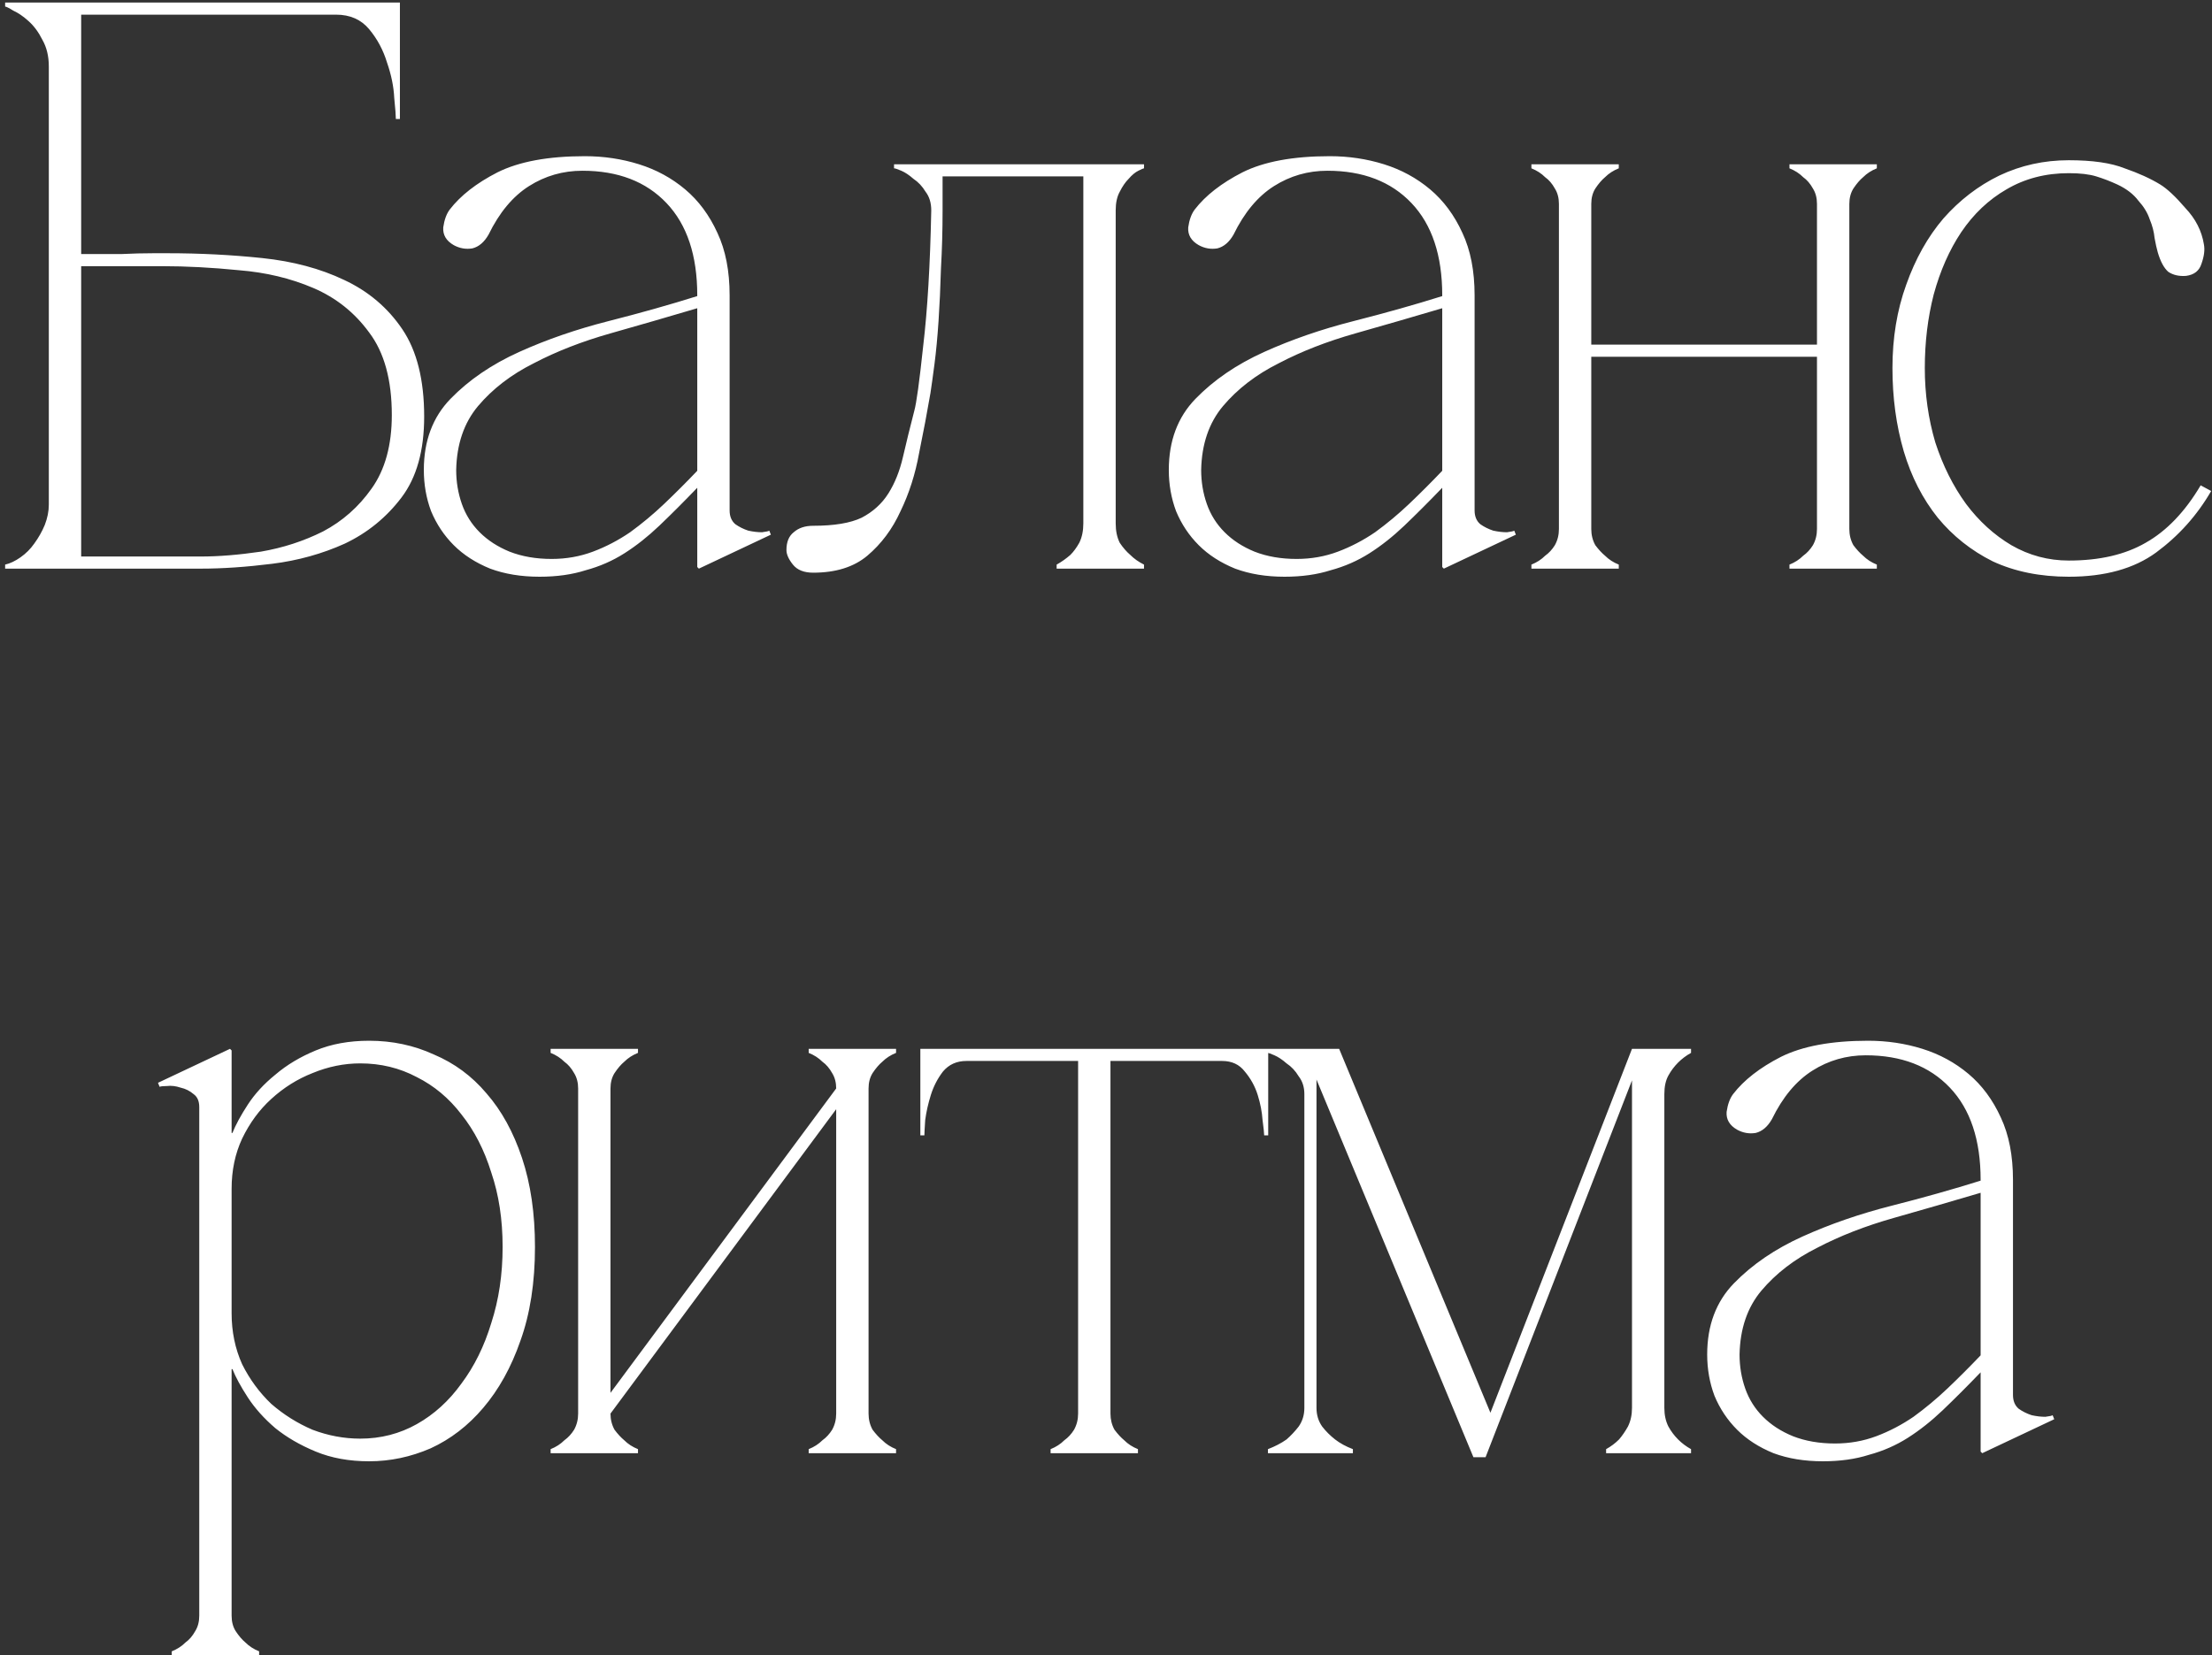 <?xml version="1.0" encoding="UTF-8"?> <svg xmlns="http://www.w3.org/2000/svg" width="175" height="131" viewBox="0 0 175 131" fill="none"><rect x="0" y="0" width="175" height="131" fill="#333333" stroke="none"/><path d="M13.27 20.04C15.83 20.04 18.326 20.168 20.758 20.424C23.19 20.68 25.345 21.256 27.222 22.152C29.142 23.048 30.678 24.349 31.83 26.056C32.982 27.763 33.558 30.067 33.558 32.968C33.558 35.656 32.961 37.789 31.766 39.368C30.572 40.947 29.078 42.163 27.286 43.016C25.494 43.827 23.574 44.36 21.526 44.616C19.478 44.872 17.601 45 15.894 45H0.406V44.68C0.79 44.595 1.196 44.403 1.622 44.104C2.049 43.805 2.412 43.443 2.71 43.016C3.052 42.547 3.329 42.056 3.542 41.544C3.756 40.989 3.862 40.456 3.862 39.944V5.256C3.862 4.445 3.692 3.741 3.35 3.144C3.052 2.547 2.689 2.056 2.262 1.672C1.836 1.288 1.43 1.011 1.046 0.84C0.705 0.627 0.492 0.52 0.406 0.52V0.2H31.638V9.416H31.318C31.318 9.16 31.276 8.605 31.19 7.752C31.148 6.856 30.956 5.917 30.614 4.936C30.316 3.955 29.846 3.08 29.206 2.312C28.566 1.544 27.692 1.16 26.582 1.16H6.422V20.104C6.337 20.104 6.636 20.104 7.318 20.104C8.001 20.104 8.769 20.104 9.622 20.104C10.518 20.061 11.35 20.04 12.118 20.04C12.886 20.04 13.27 20.04 13.27 20.04ZM15.894 44.04C17.302 44.04 18.881 43.912 20.63 43.656C22.38 43.357 24.022 42.824 25.558 42.056C27.094 41.245 28.374 40.115 29.398 38.664C30.465 37.171 30.998 35.229 30.998 32.84C30.998 30.067 30.401 27.891 29.206 26.312C28.054 24.733 26.582 23.56 24.79 22.792C22.998 22.024 21.036 21.555 18.902 21.384C16.769 21.171 14.742 21.064 12.822 21.064H6.422V44.04H15.894ZM55.291 45L55.163 44.872V23.368C55.163 20.211 54.353 17.779 52.731 16.072C51.11 14.365 48.891 13.512 46.075 13.512C44.539 13.512 43.131 13.917 41.851 14.728C40.571 15.539 39.505 16.819 38.651 18.568C38.31 19.165 37.883 19.528 37.371 19.656C36.859 19.741 36.369 19.656 35.899 19.4C35.302 19.059 35.025 18.589 35.067 17.992C35.153 17.395 35.323 16.925 35.579 16.584C36.433 15.475 37.691 14.493 39.355 13.64C41.062 12.787 43.366 12.36 46.267 12.36C47.761 12.36 49.19 12.573 50.555 13C51.921 13.427 53.137 14.088 54.203 14.984C55.27 15.88 56.123 17.032 56.763 18.44C57.403 19.805 57.723 21.448 57.723 23.368V40.392C57.723 40.861 57.873 41.224 58.171 41.48C58.47 41.693 58.811 41.864 59.195 41.992C59.579 42.077 59.942 42.12 60.283 42.12C60.625 42.077 60.817 42.035 60.859 41.992L60.987 42.312L55.291 45ZM55.163 38.6C54.097 39.709 53.094 40.712 52.155 41.608C51.259 42.461 50.342 43.187 49.403 43.784C48.465 44.381 47.441 44.829 46.331 45.128C45.265 45.469 44.049 45.64 42.683 45.64C41.233 45.64 39.931 45.427 38.779 45C37.627 44.531 36.667 43.912 35.899 43.144C35.131 42.376 34.534 41.48 34.107 40.456C33.723 39.432 33.531 38.344 33.531 37.192C33.531 34.888 34.235 33.011 35.643 31.56C37.094 30.067 38.907 28.829 41.083 27.848C43.259 26.867 45.606 26.056 48.123 25.416C50.641 24.776 52.987 24.115 55.163 23.432V24.392C52.859 25.075 50.577 25.736 48.315 26.376C46.054 27.016 44.027 27.805 42.235 28.744C40.443 29.64 38.971 30.771 37.819 32.136C36.71 33.459 36.134 35.144 36.091 37.192C36.091 38.131 36.241 39.027 36.539 39.88C36.838 40.733 37.307 41.48 37.947 42.12C38.587 42.76 39.377 43.272 40.315 43.656C41.297 44.04 42.406 44.232 43.643 44.232C44.795 44.232 45.883 44.04 46.907 43.656C47.931 43.272 48.913 42.76 49.851 42.12C50.79 41.437 51.686 40.691 52.539 39.88C53.435 39.027 54.31 38.152 55.163 37.256V38.6ZM64.331 45.32C63.605 45.32 63.072 45.107 62.731 44.68C62.389 44.253 62.219 43.869 62.219 43.528C62.219 42.888 62.411 42.419 62.795 42.12C63.179 41.779 63.691 41.608 64.331 41.608C65.995 41.608 67.275 41.395 68.171 40.968C69.067 40.499 69.771 39.859 70.283 39.048C70.795 38.237 71.179 37.277 71.435 36.168C71.691 35.059 71.989 33.843 72.331 32.52C72.501 31.923 72.736 30.216 73.035 27.4C73.376 24.541 73.589 20.957 73.675 16.648C73.675 16.051 73.525 15.56 73.227 15.176C72.971 14.749 72.651 14.408 72.267 14.152C71.925 13.853 71.605 13.64 71.307 13.512C71.008 13.384 70.816 13.32 70.731 13.32V13H90.507V13.32C90.464 13.32 90.315 13.384 90.059 13.512C89.803 13.64 89.547 13.853 89.291 14.152C89.035 14.408 88.8 14.749 88.587 15.176C88.373 15.56 88.267 16.051 88.267 16.648V41.416C88.267 42.013 88.373 42.525 88.587 42.952C88.843 43.336 89.12 43.656 89.419 43.912C89.717 44.211 90.08 44.467 90.507 44.68V45H83.595V44.68C83.979 44.467 84.341 44.211 84.683 43.912C84.939 43.656 85.173 43.336 85.387 42.952C85.6 42.525 85.707 42.013 85.707 41.416V13.96H74.571V16.648C74.571 18.227 74.528 19.763 74.443 21.256C74.4 22.749 74.336 24.136 74.251 25.416C74.165 26.696 74.059 27.827 73.931 28.808C73.803 29.789 73.696 30.557 73.611 31.112C73.355 32.605 73.056 34.184 72.715 35.848C72.416 37.512 71.925 39.048 71.243 40.456C70.603 41.864 69.728 43.037 68.619 43.976C67.552 44.872 66.123 45.32 64.331 45.32ZM114.229 45L114.101 44.872V23.368C114.101 20.211 113.29 17.779 111.669 16.072C110.047 14.365 107.829 13.512 105.013 13.512C103.477 13.512 102.069 13.917 100.789 14.728C99.509 15.539 98.442 16.819 97.589 18.568C97.247 19.165 96.821 19.528 96.309 19.656C95.797 19.741 95.306 19.656 94.837 19.4C94.239 19.059 93.962 18.589 94.005 17.992C94.09 17.395 94.261 16.925 94.517 16.584C95.37 15.475 96.629 14.493 98.293 13.64C99.999 12.787 102.303 12.36 105.205 12.36C106.698 12.36 108.127 12.573 109.493 13C110.858 13.427 112.074 14.088 113.141 14.984C114.207 15.88 115.061 17.032 115.701 18.44C116.341 19.805 116.661 21.448 116.661 23.368V40.392C116.661 40.861 116.81 41.224 117.109 41.48C117.407 41.693 117.749 41.864 118.133 41.992C118.517 42.077 118.879 42.12 119.221 42.12C119.562 42.077 119.754 42.035 119.797 41.992L119.925 42.312L114.229 45ZM114.101 38.6C113.034 39.709 112.031 40.712 111.093 41.608C110.197 42.461 109.279 43.187 108.341 43.784C107.402 44.381 106.378 44.829 105.269 45.128C104.202 45.469 102.986 45.64 101.621 45.64C100.17 45.64 98.869 45.427 97.717 45C96.565 44.531 95.605 43.912 94.837 43.144C94.069 42.376 93.471 41.48 93.045 40.456C92.661 39.432 92.469 38.344 92.469 37.192C92.469 34.888 93.173 33.011 94.581 31.56C96.031 30.067 97.845 28.829 100.021 27.848C102.197 26.867 104.543 26.056 107.061 25.416C109.578 24.776 111.925 24.115 114.101 23.432V24.392C111.797 25.075 109.514 25.736 107.253 26.376C104.991 27.016 102.965 27.805 101.173 28.744C99.381 29.64 97.909 30.771 96.757 32.136C95.647 33.459 95.071 35.144 95.029 37.192C95.029 38.131 95.178 39.027 95.477 39.88C95.775 40.733 96.245 41.48 96.885 42.12C97.525 42.76 98.314 43.272 99.253 43.656C100.234 44.04 101.343 44.232 102.581 44.232C103.733 44.232 104.821 44.04 105.845 43.656C106.869 43.272 107.85 42.76 108.789 42.12C109.727 41.437 110.623 40.691 111.477 39.88C112.373 39.027 113.247 38.152 114.101 37.256V38.6ZM125.892 16.136V41.864H123.332V16.136H125.892ZM125.892 41.864C125.892 42.333 125.999 42.76 126.212 43.144C126.468 43.485 126.724 43.763 126.98 43.976C127.279 44.275 127.642 44.509 128.068 44.68V45H121.156V44.68C121.583 44.509 121.946 44.275 122.244 43.976C122.543 43.763 122.799 43.485 123.012 43.144C123.226 42.76 123.332 42.333 123.332 41.864H125.892ZM146.308 16.136V41.864H143.748V16.136H146.308ZM146.308 41.864C146.308 42.333 146.415 42.76 146.628 43.144C146.884 43.485 147.14 43.763 147.396 43.976C147.695 44.275 148.058 44.509 148.484 44.68V45H141.572V44.68C141.999 44.509 142.362 44.275 142.66 43.976C142.959 43.763 143.215 43.485 143.428 43.144C143.642 42.76 143.748 42.333 143.748 41.864H146.308ZM124.676 27.272H144.964V28.232H124.676V27.272ZM123.332 16.136C123.332 15.667 123.226 15.261 123.012 14.92C122.799 14.536 122.543 14.237 122.244 14.024C121.946 13.725 121.583 13.491 121.156 13.32V13H128.068V13.32C127.642 13.491 127.279 13.725 126.98 14.024C126.724 14.237 126.468 14.536 126.212 14.92C125.999 15.261 125.892 15.667 125.892 16.136H123.332ZM143.748 16.136C143.748 15.667 143.642 15.261 143.428 14.92C143.215 14.536 142.959 14.237 142.66 14.024C142.362 13.725 141.999 13.491 141.572 13.32V13H148.484V13.32C148.058 13.491 147.695 13.725 147.396 14.024C147.14 14.237 146.884 14.536 146.628 14.92C146.415 15.261 146.308 15.667 146.308 16.136H143.748ZM152.279 29.128C152.279 31.176 152.556 33.139 153.111 35.016C153.708 36.851 154.519 38.472 155.543 39.88C156.567 41.245 157.761 42.333 159.127 43.144C160.535 43.955 162.049 44.36 163.671 44.36C166.103 44.36 168.129 43.891 169.751 42.952C171.415 42.013 172.865 40.499 174.103 38.408L174.935 38.856C173.825 40.776 172.375 42.397 170.583 43.72C168.833 45 166.529 45.64 163.671 45.64C161.409 45.64 159.404 45.235 157.655 44.424C155.948 43.571 154.497 42.419 153.303 40.968C152.108 39.475 151.212 37.725 150.615 35.72C150.017 33.672 149.719 31.475 149.719 29.128C149.719 26.739 150.081 24.541 150.807 22.536C151.532 20.488 152.513 18.739 153.751 17.288C155.031 15.837 156.503 14.707 158.167 13.896C159.873 13.085 161.708 12.68 163.671 12.68C165.548 12.68 167.02 12.893 168.087 13.32C169.196 13.704 170.135 14.131 170.903 14.6C171.457 14.941 172.119 15.56 172.887 16.456C173.697 17.309 174.188 18.269 174.359 19.336C174.444 19.763 174.38 20.275 174.167 20.872C173.996 21.427 173.591 21.747 172.951 21.832C172.396 21.875 171.927 21.768 171.543 21.512C171.201 21.213 170.924 20.701 170.711 19.976C170.625 19.677 170.54 19.293 170.455 18.824C170.412 18.355 170.284 17.864 170.071 17.352C169.9 16.84 169.601 16.349 169.175 15.88C168.791 15.368 168.236 14.941 167.511 14.6C166.956 14.344 166.401 14.131 165.847 13.96C165.292 13.789 164.567 13.704 163.671 13.704C161.836 13.704 160.193 14.131 158.743 14.984C157.335 15.795 156.14 16.925 155.159 18.376C154.22 19.784 153.495 21.427 152.983 23.304C152.513 25.139 152.279 27.08 152.279 29.128ZM18.324 127.864H15.764C15.764 128.333 15.657 128.739 15.444 129.08C15.231 129.464 14.975 129.763 14.676 129.976C14.377 130.275 14.015 130.509 13.588 130.68V131H20.5V130.68C20.073 130.509 19.711 130.275 19.412 129.976C19.156 129.763 18.9 129.464 18.644 129.08C18.431 128.739 18.324 128.333 18.324 127.864ZM42.324 98.68C42.324 101.496 41.94 103.971 41.172 106.104C40.447 108.195 39.465 109.965 38.228 111.416C37.033 112.824 35.647 113.891 34.068 114.616C32.489 115.299 30.868 115.64 29.204 115.64C27.625 115.64 26.217 115.384 24.98 114.872C23.743 114.36 22.676 113.741 21.78 113.016C20.884 112.248 20.159 111.437 19.604 110.584C19.049 109.731 18.644 108.984 18.388 108.344H18.324V103.928C18.324 105.379 18.601 106.723 19.156 107.96C19.753 109.155 20.521 110.2 21.46 111.096C22.441 111.949 23.529 112.632 24.724 113.144C25.961 113.613 27.22 113.848 28.5 113.848C30.121 113.848 31.615 113.464 32.98 112.696C34.345 111.928 35.519 110.861 36.5 109.496C37.524 108.131 38.313 106.531 38.868 104.696C39.465 102.861 39.764 100.856 39.764 98.68C39.764 96.504 39.465 94.541 38.868 92.792C38.313 91 37.524 89.464 36.5 88.184C35.519 86.904 34.345 85.923 32.98 85.24C31.615 84.515 30.121 84.152 28.5 84.152C27.22 84.152 25.961 84.408 24.724 84.92C23.529 85.389 22.441 86.072 21.46 86.968C20.521 87.821 19.753 88.867 19.156 90.104C18.601 91.299 18.324 92.621 18.324 94.072V89.656H18.388C18.644 89.016 19.049 88.269 19.604 87.416C20.159 86.563 20.884 85.773 21.78 85.048C22.676 84.28 23.743 83.64 24.98 83.128C26.217 82.616 27.625 82.36 29.204 82.36C31.039 82.36 32.745 82.723 34.324 83.448C35.945 84.131 37.332 85.155 38.484 86.52C39.679 87.885 40.617 89.592 41.3 91.64C41.983 93.688 42.324 96.035 42.324 98.68ZM18.324 127.864V87.288V83.128L18.196 83L12.5 85.688L12.628 86.008C12.713 85.965 12.905 85.944 13.204 85.944C13.545 85.901 13.908 85.944 14.292 86.072C14.676 86.157 15.017 86.328 15.316 86.584C15.615 86.797 15.764 87.139 15.764 87.608V127.864H18.324ZM66.154 86.136H67.371L48.298 111.864H47.083L66.154 86.136ZM48.298 86.136V111.864H45.739V86.136H48.298ZM68.715 86.136V111.864H66.154V86.136H68.715ZM68.715 111.864C68.715 112.333 68.821 112.76 69.034 113.144C69.29 113.485 69.546 113.763 69.802 113.976C70.101 114.275 70.464 114.509 70.891 114.68V115H63.978V114.68C64.405 114.509 64.768 114.275 65.067 113.976C65.365 113.763 65.621 113.485 65.835 113.144C66.048 112.76 66.154 112.333 66.154 111.864H68.715ZM45.739 86.136C45.739 85.667 45.632 85.261 45.419 84.92C45.205 84.536 44.949 84.237 44.651 84.024C44.352 83.725 43.989 83.491 43.562 83.32V83H50.474V83.32C50.048 83.491 49.685 83.725 49.386 84.024C49.13 84.237 48.874 84.536 48.618 84.92C48.405 85.261 48.298 85.667 48.298 86.136H45.739ZM66.154 86.136C66.154 85.667 66.048 85.261 65.835 84.92C65.621 84.536 65.365 84.237 65.067 84.024C64.768 83.725 64.405 83.491 63.978 83.32V83H70.891V83.32C70.464 83.491 70.101 83.725 69.802 84.024C69.546 84.237 69.29 84.536 69.034 84.92C68.821 85.261 68.715 85.667 68.715 86.136H66.154ZM48.298 111.864C48.298 112.333 48.405 112.76 48.618 113.144C48.874 113.485 49.13 113.763 49.386 113.976C49.685 114.275 50.048 114.509 50.474 114.68V115H43.562V114.68C43.989 114.509 44.352 114.275 44.651 113.976C44.949 113.763 45.205 113.485 45.419 113.144C45.632 112.76 45.739 112.333 45.739 111.864H48.298ZM87.853 83.576V111.864H85.293V83.576H87.853ZM87.853 111.864C87.853 112.333 87.959 112.76 88.172 113.144C88.428 113.485 88.684 113.763 88.941 113.976C89.239 114.275 89.602 114.509 90.028 114.68V115H83.117V114.68C83.543 114.509 83.906 114.275 84.204 113.976C84.503 113.763 84.759 113.485 84.972 113.144C85.186 112.76 85.293 112.333 85.293 111.864H87.853ZM76.46 83H96.684V83.96H76.46V83ZM76.46 83.96C75.692 83.96 75.074 84.237 74.605 84.792C74.178 85.347 73.858 85.965 73.644 86.648C73.431 87.331 73.282 87.992 73.197 88.632C73.154 89.272 73.132 89.677 73.132 89.848H72.812V83H76.46V83.96ZM96.684 83H100.333V89.848H100.013C100.013 89.677 99.97 89.272 99.885 88.632C99.842 87.992 99.714 87.331 99.501 86.648C99.287 85.965 98.946 85.347 98.477 84.792C98.05 84.237 97.453 83.96 96.684 83.96V83ZM104.153 111.416C104.153 111.971 104.302 112.461 104.601 112.888C104.899 113.272 105.241 113.613 105.625 113.912C106.009 114.211 106.478 114.467 107.033 114.68V115H100.312V114.68C100.867 114.467 101.358 114.211 101.785 113.912C102.126 113.613 102.446 113.272 102.745 112.888C103.043 112.461 103.193 111.971 103.193 111.416V86.584C103.193 86.029 103.043 85.56 102.745 85.176C102.489 84.749 102.169 84.408 101.785 84.152C101.443 83.853 101.123 83.64 100.825 83.512C100.526 83.384 100.355 83.32 100.312 83.32V83H105.945L117.913 111.8L129.113 83H133.785V83.32C133.4 83.533 133.059 83.789 132.761 84.088C132.462 84.387 132.206 84.728 131.993 85.112C131.779 85.496 131.673 85.987 131.673 86.584V111.416C131.673 111.971 131.779 112.461 131.993 112.888C132.206 113.272 132.462 113.613 132.761 113.912C133.059 114.211 133.4 114.467 133.785 114.68V115H127.065V114.68C127.449 114.467 127.79 114.211 128.089 113.912C128.345 113.613 128.579 113.272 128.793 112.888C129.006 112.461 129.113 111.971 129.113 111.416V85.496L117.529 115.32H116.569L104.153 85.432V111.416ZM156.823 115L156.695 114.872V93.368C156.695 90.211 155.884 87.779 154.263 86.072C152.641 84.365 150.423 83.512 147.607 83.512C146.071 83.512 144.663 83.917 143.383 84.728C142.103 85.539 141.036 86.819 140.183 88.568C139.841 89.165 139.415 89.528 138.903 89.656C138.391 89.741 137.9 89.656 137.431 89.4C136.833 89.059 136.556 88.589 136.599 87.992C136.684 87.395 136.855 86.925 137.111 86.584C137.964 85.475 139.223 84.493 140.887 83.64C142.593 82.787 144.897 82.36 147.799 82.36C149.292 82.36 150.721 82.573 152.087 83C153.452 83.427 154.668 84.088 155.735 84.984C156.801 85.88 157.655 87.032 158.295 88.44C158.935 89.805 159.255 91.448 159.255 93.368V110.392C159.255 110.861 159.404 111.224 159.703 111.48C160.001 111.693 160.343 111.864 160.727 111.992C161.111 112.077 161.473 112.12 161.815 112.12C162.156 112.077 162.348 112.035 162.391 111.992L162.519 112.312L156.823 115ZM156.695 108.6C155.628 109.709 154.625 110.712 153.687 111.608C152.791 112.461 151.873 113.187 150.935 113.784C149.996 114.381 148.972 114.829 147.863 115.128C146.796 115.469 145.58 115.64 144.215 115.64C142.764 115.64 141.463 115.427 140.311 115C139.159 114.531 138.199 113.912 137.431 113.144C136.663 112.376 136.065 111.48 135.639 110.456C135.255 109.432 135.062 108.344 135.062 107.192C135.062 104.888 135.766 103.011 137.174 101.56C138.625 100.067 140.439 98.829 142.615 97.848C144.791 96.867 147.137 96.056 149.655 95.416C152.172 94.776 154.519 94.115 156.695 93.432V94.392C154.391 95.075 152.108 95.736 149.847 96.376C147.585 97.016 145.559 97.805 143.767 98.744C141.975 99.64 140.503 100.771 139.351 102.136C138.241 103.459 137.665 105.144 137.623 107.192C137.623 108.131 137.772 109.027 138.071 109.88C138.369 110.733 138.839 111.48 139.479 112.12C140.119 112.76 140.908 113.272 141.847 113.656C142.828 114.04 143.937 114.232 145.175 114.232C146.327 114.232 147.415 114.04 148.439 113.656C149.463 113.272 150.444 112.76 151.383 112.12C152.321 111.437 153.217 110.691 154.071 109.88C154.967 109.027 155.841 108.152 156.695 107.256V108.6Z" fill="white"></path></svg> 